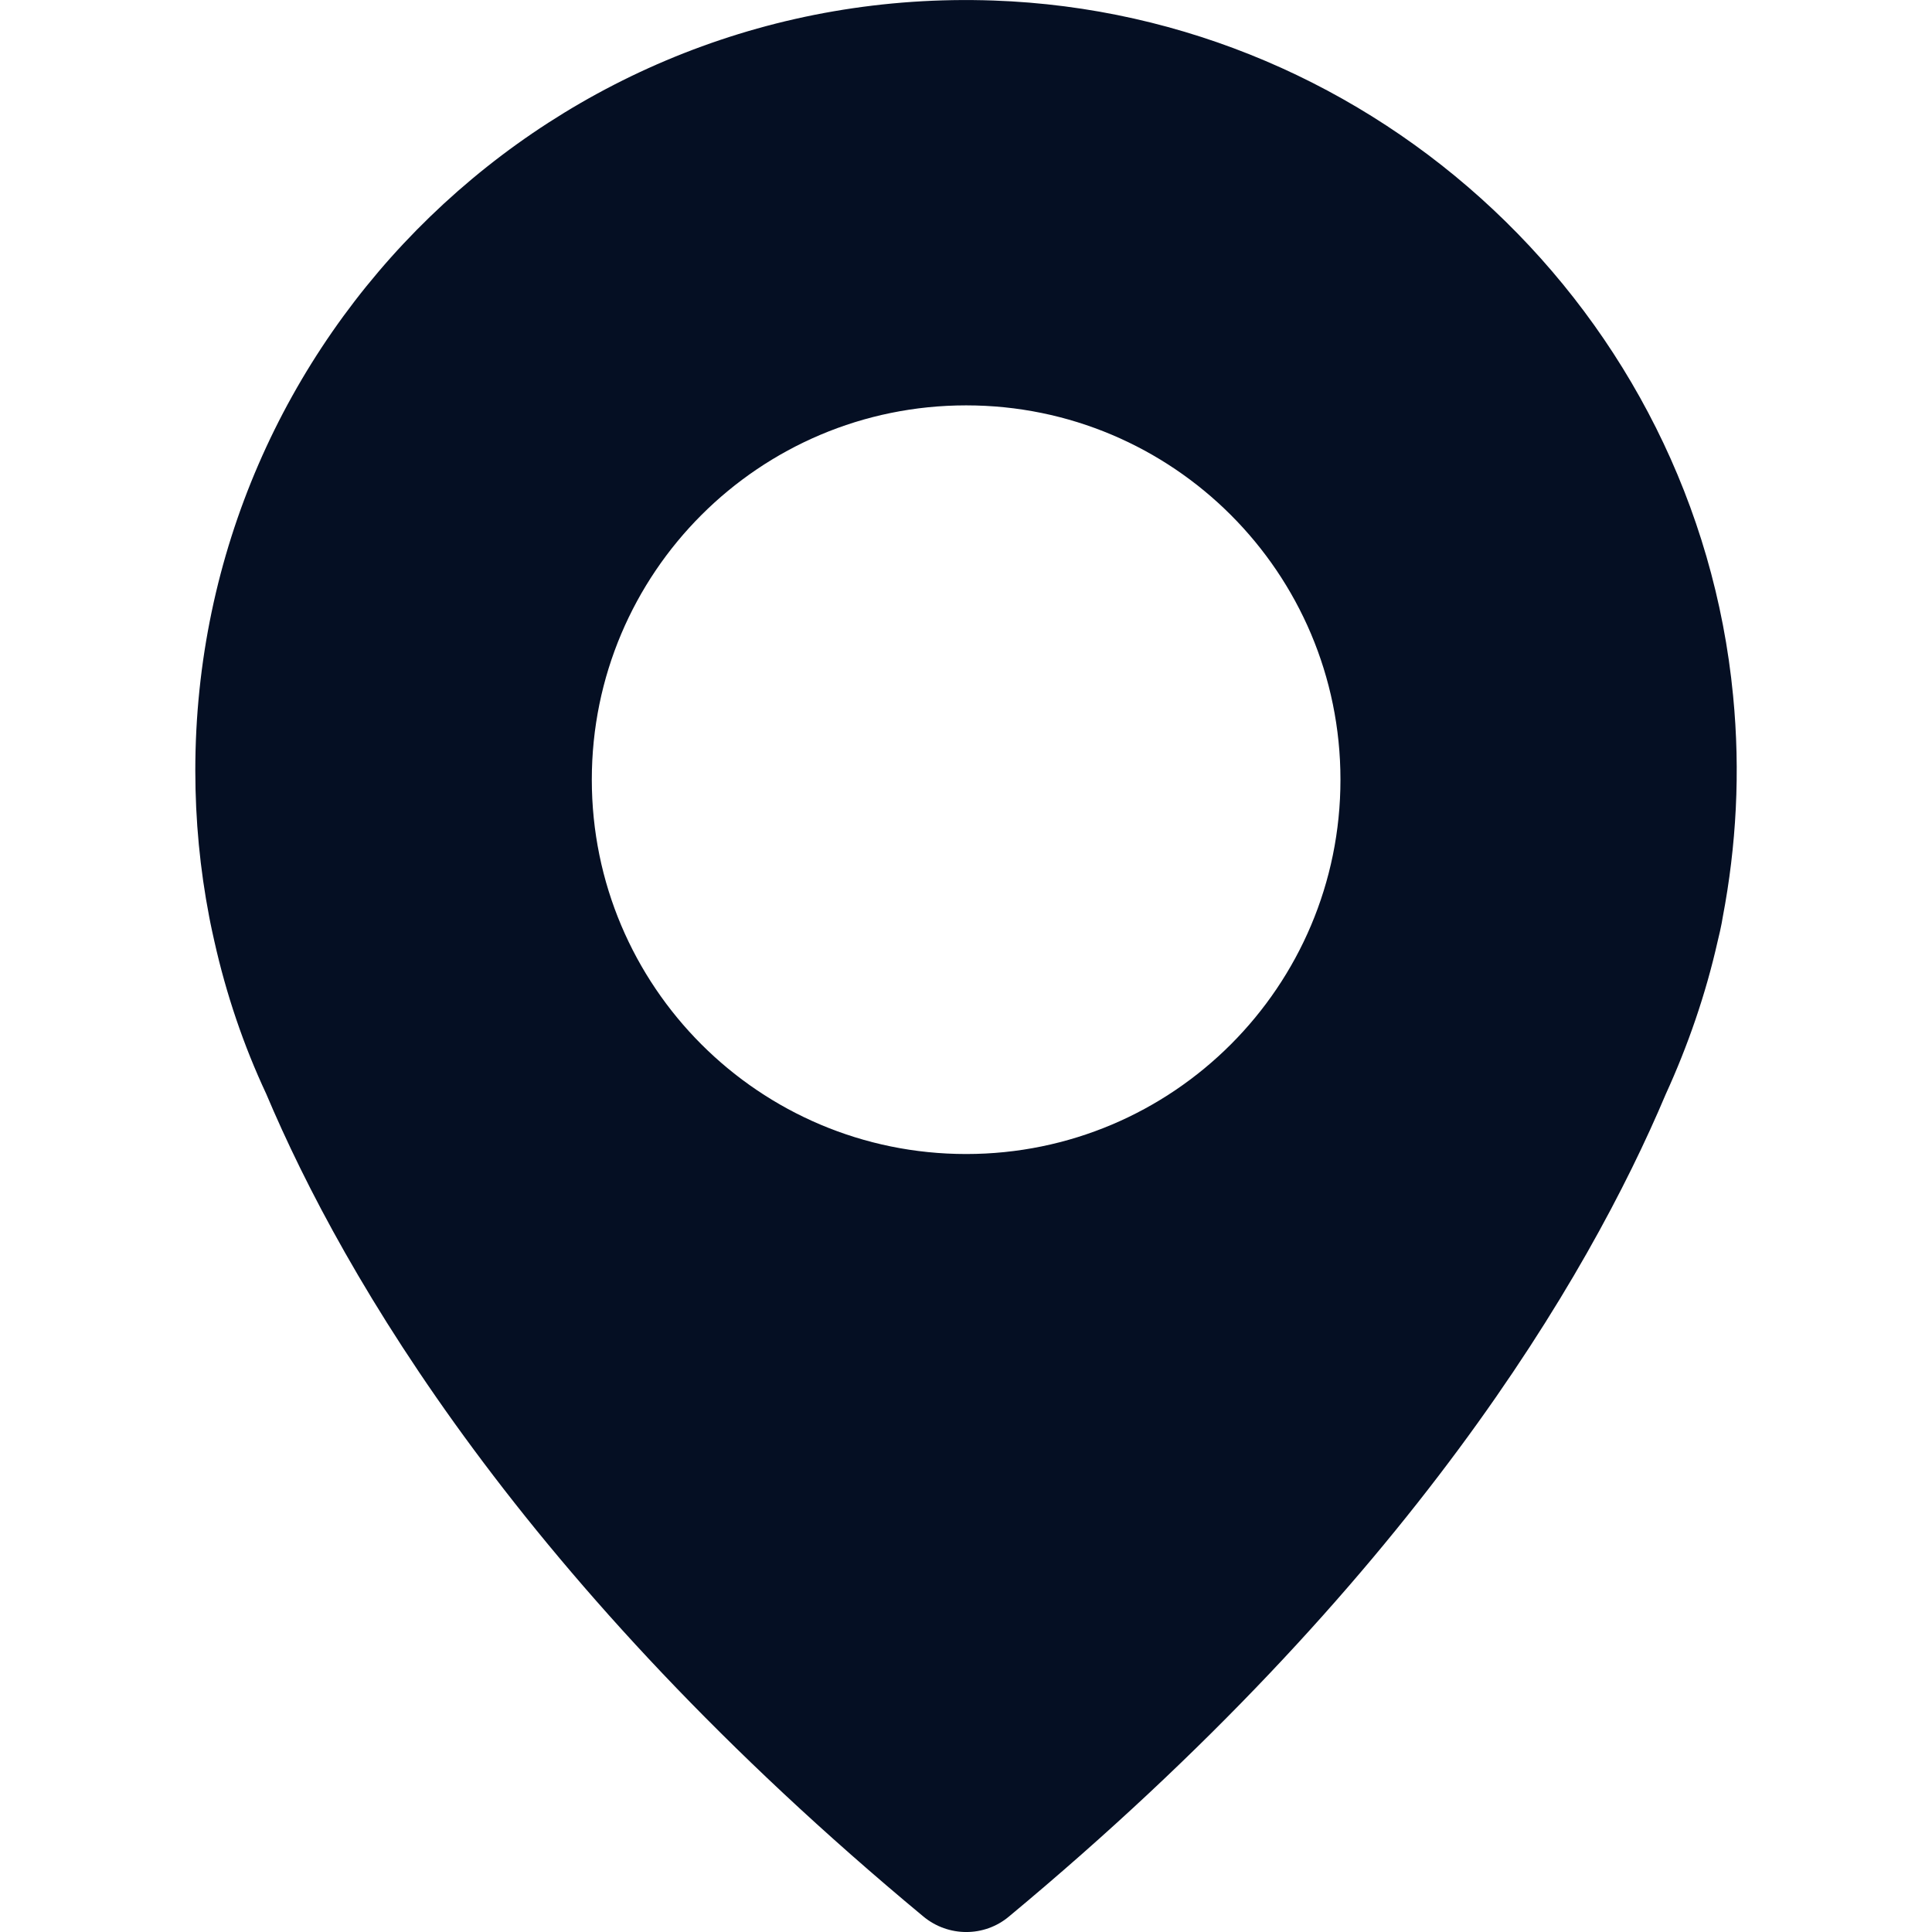 <svg width="22" height="22" viewBox="0 0 22 22" fill="none" xmlns="http://www.w3.org/2000/svg">
<g clip-path="url(#clip0)">
<path d="M11.313 0.006C15.684 0.159 19.315 3.569 19.735 7.922C19.82 8.793 19.771 9.636 19.617 10.444C19.617 10.444 19.604 10.538 19.559 10.719C19.423 11.323 19.22 11.909 18.968 12.46C18.088 14.544 16.054 18.03 11.489 21.824C11.209 22.059 10.799 22.059 10.515 21.824C5.95 18.035 3.915 14.548 3.031 12.455C2.774 11.905 2.576 11.323 2.44 10.714C2.4 10.538 2.382 10.439 2.382 10.439C2.278 9.898 2.224 9.343 2.224 8.774C2.224 3.822 6.324 -0.17 11.313 0.006ZM11.002 13.141C13.356 13.141 15.264 11.233 15.264 8.878C15.264 6.524 13.356 4.616 11.002 4.616C8.647 4.616 6.739 6.524 6.739 8.878C6.739 11.233 8.647 13.141 11.002 13.141Z" fill="#050F23"/>
</g>
<defs>
<clipPath id="clip0">
<rect width="22" height="22" fill="white" transform="matrix(-1 0 0 1 22 0)"/>
</clipPath>
</defs>
</svg>
